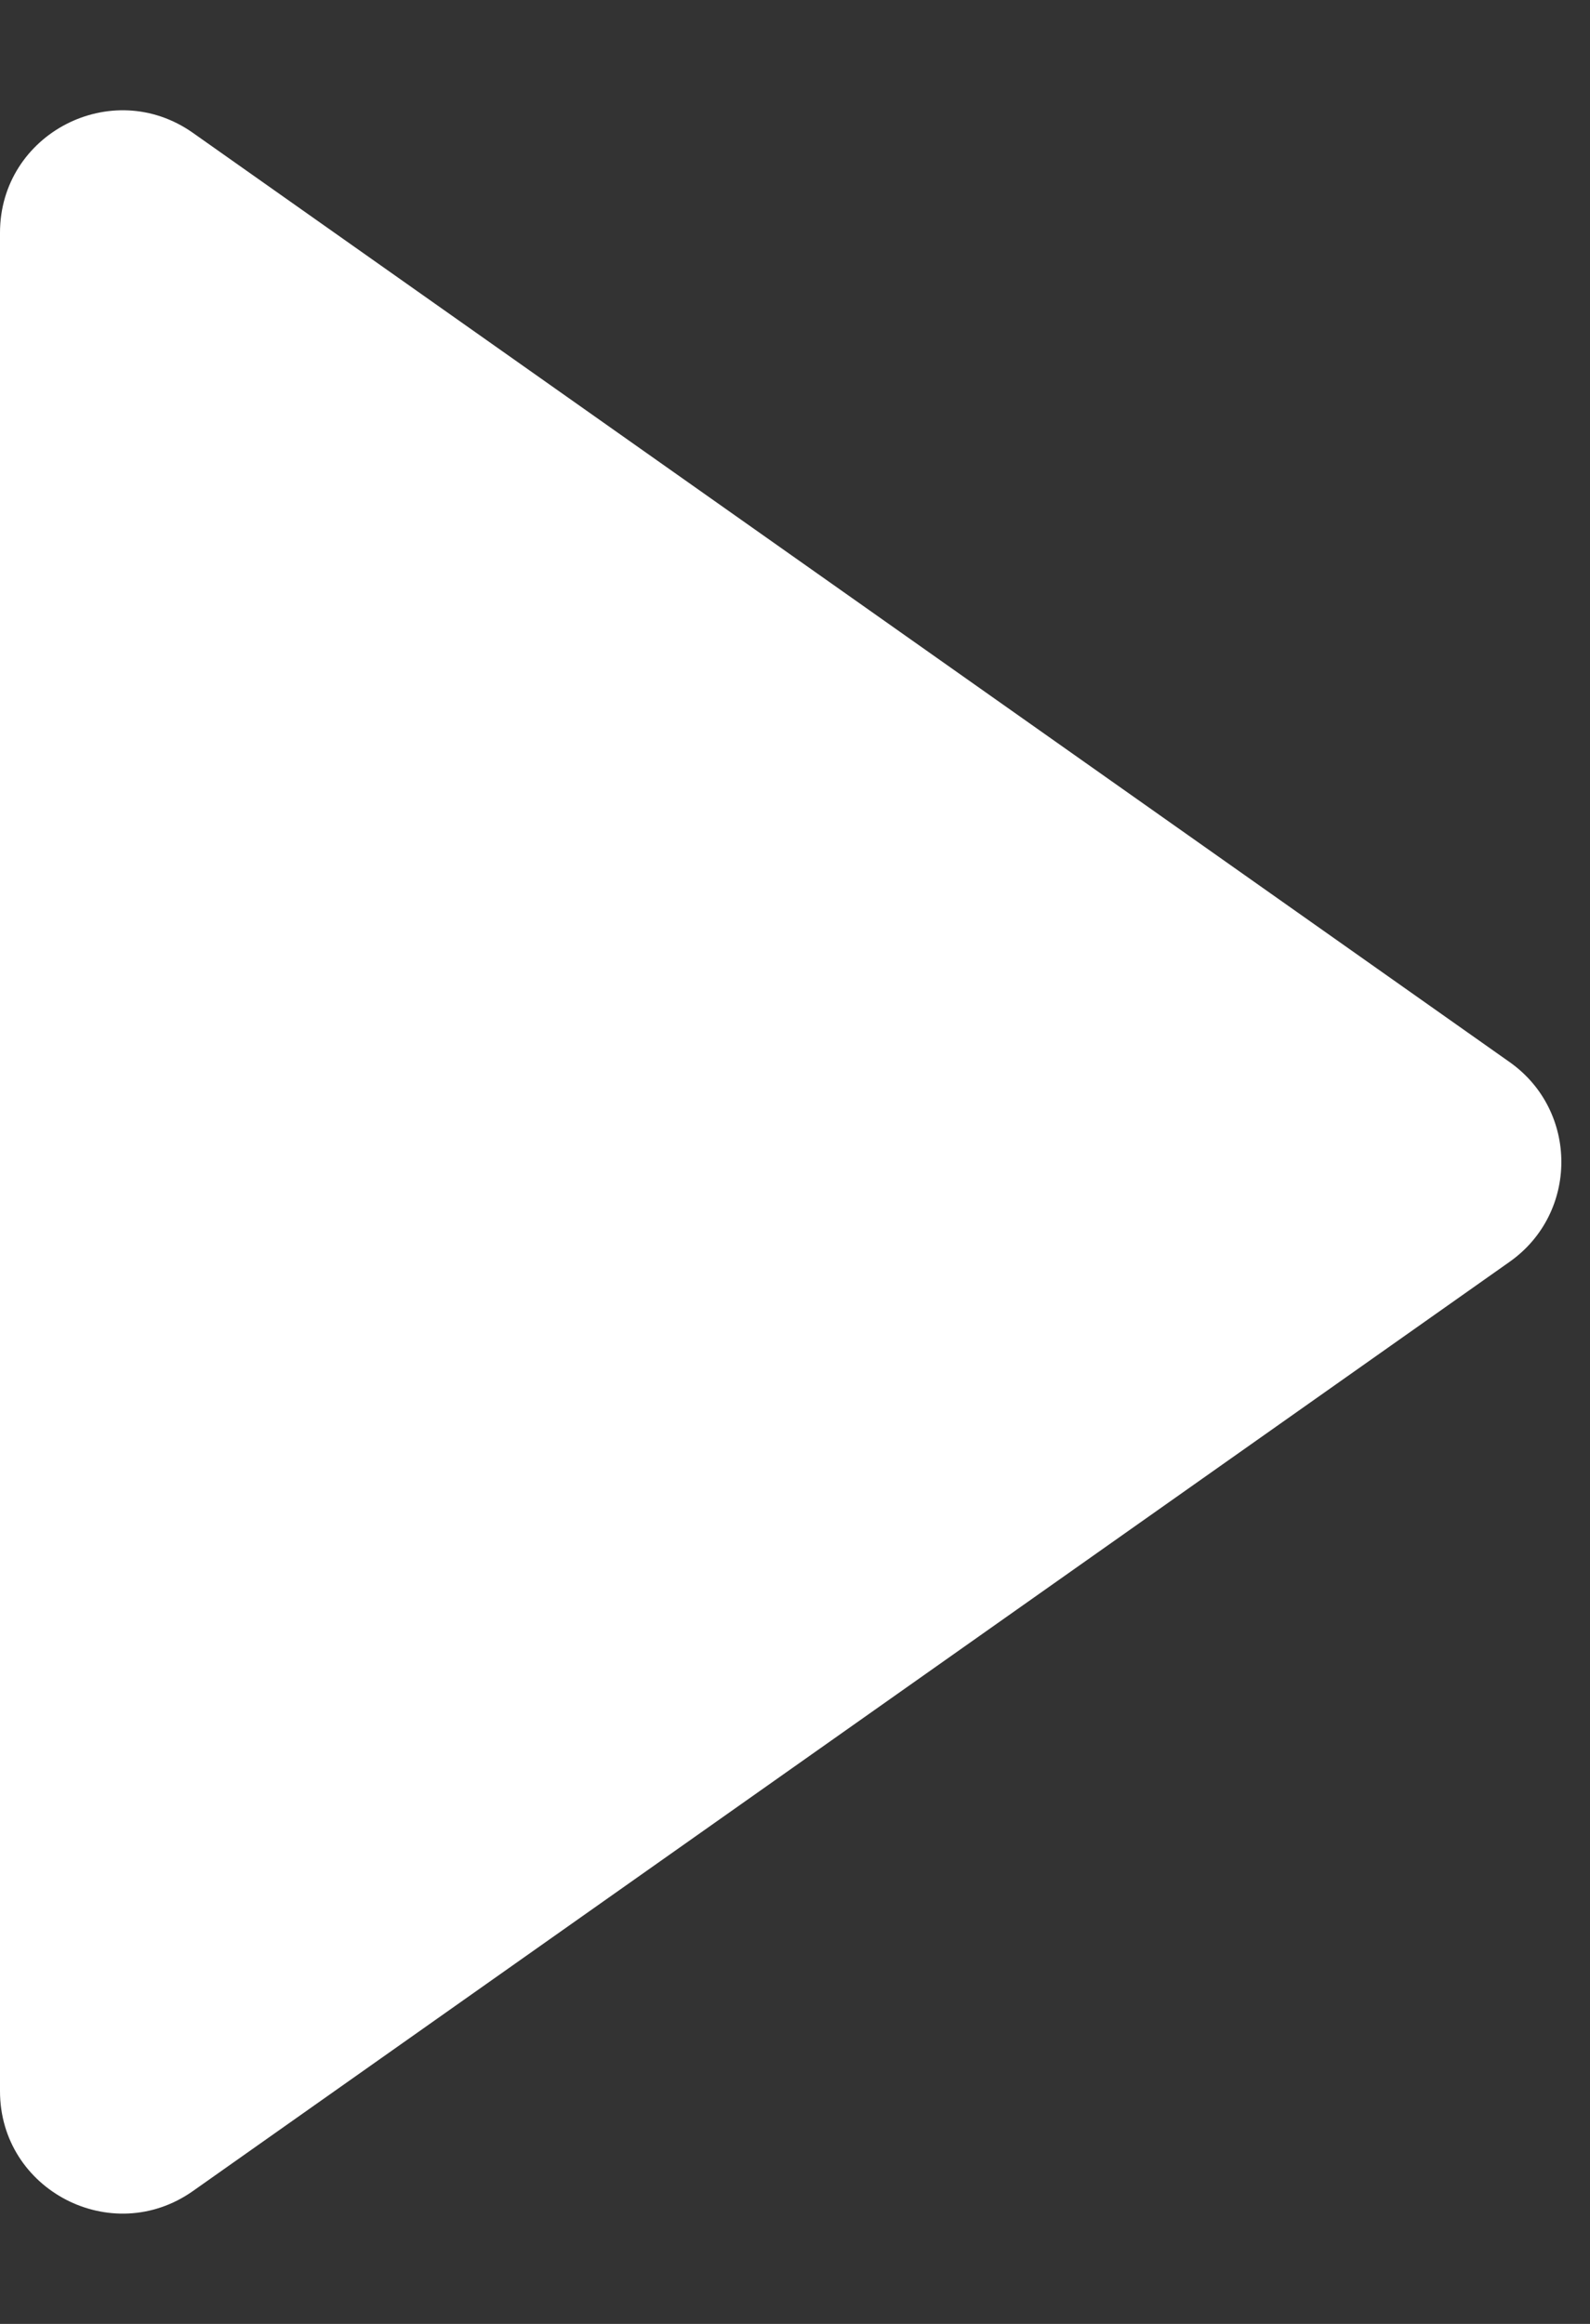 <?xml version="1.0" encoding="UTF-8"?> <svg xmlns="http://www.w3.org/2000/svg" width="13" height="19" viewBox="0 0 13 19" fill="none"><rect x="0" y="0" width="13" height="19" fill="#333333" stroke="none"/><path d="M12.342 8.683C12.907 9.081 12.907 9.919 12.342 10.317L1.577 17.914C0.914 18.381 1.05902e-06 17.907 1.09446e-06 17.097L1.75859e-06 1.903C1.79403e-06 1.093 0.914 0.619 1.577 1.086L12.342 8.683Z" fill="white"></path></svg> 